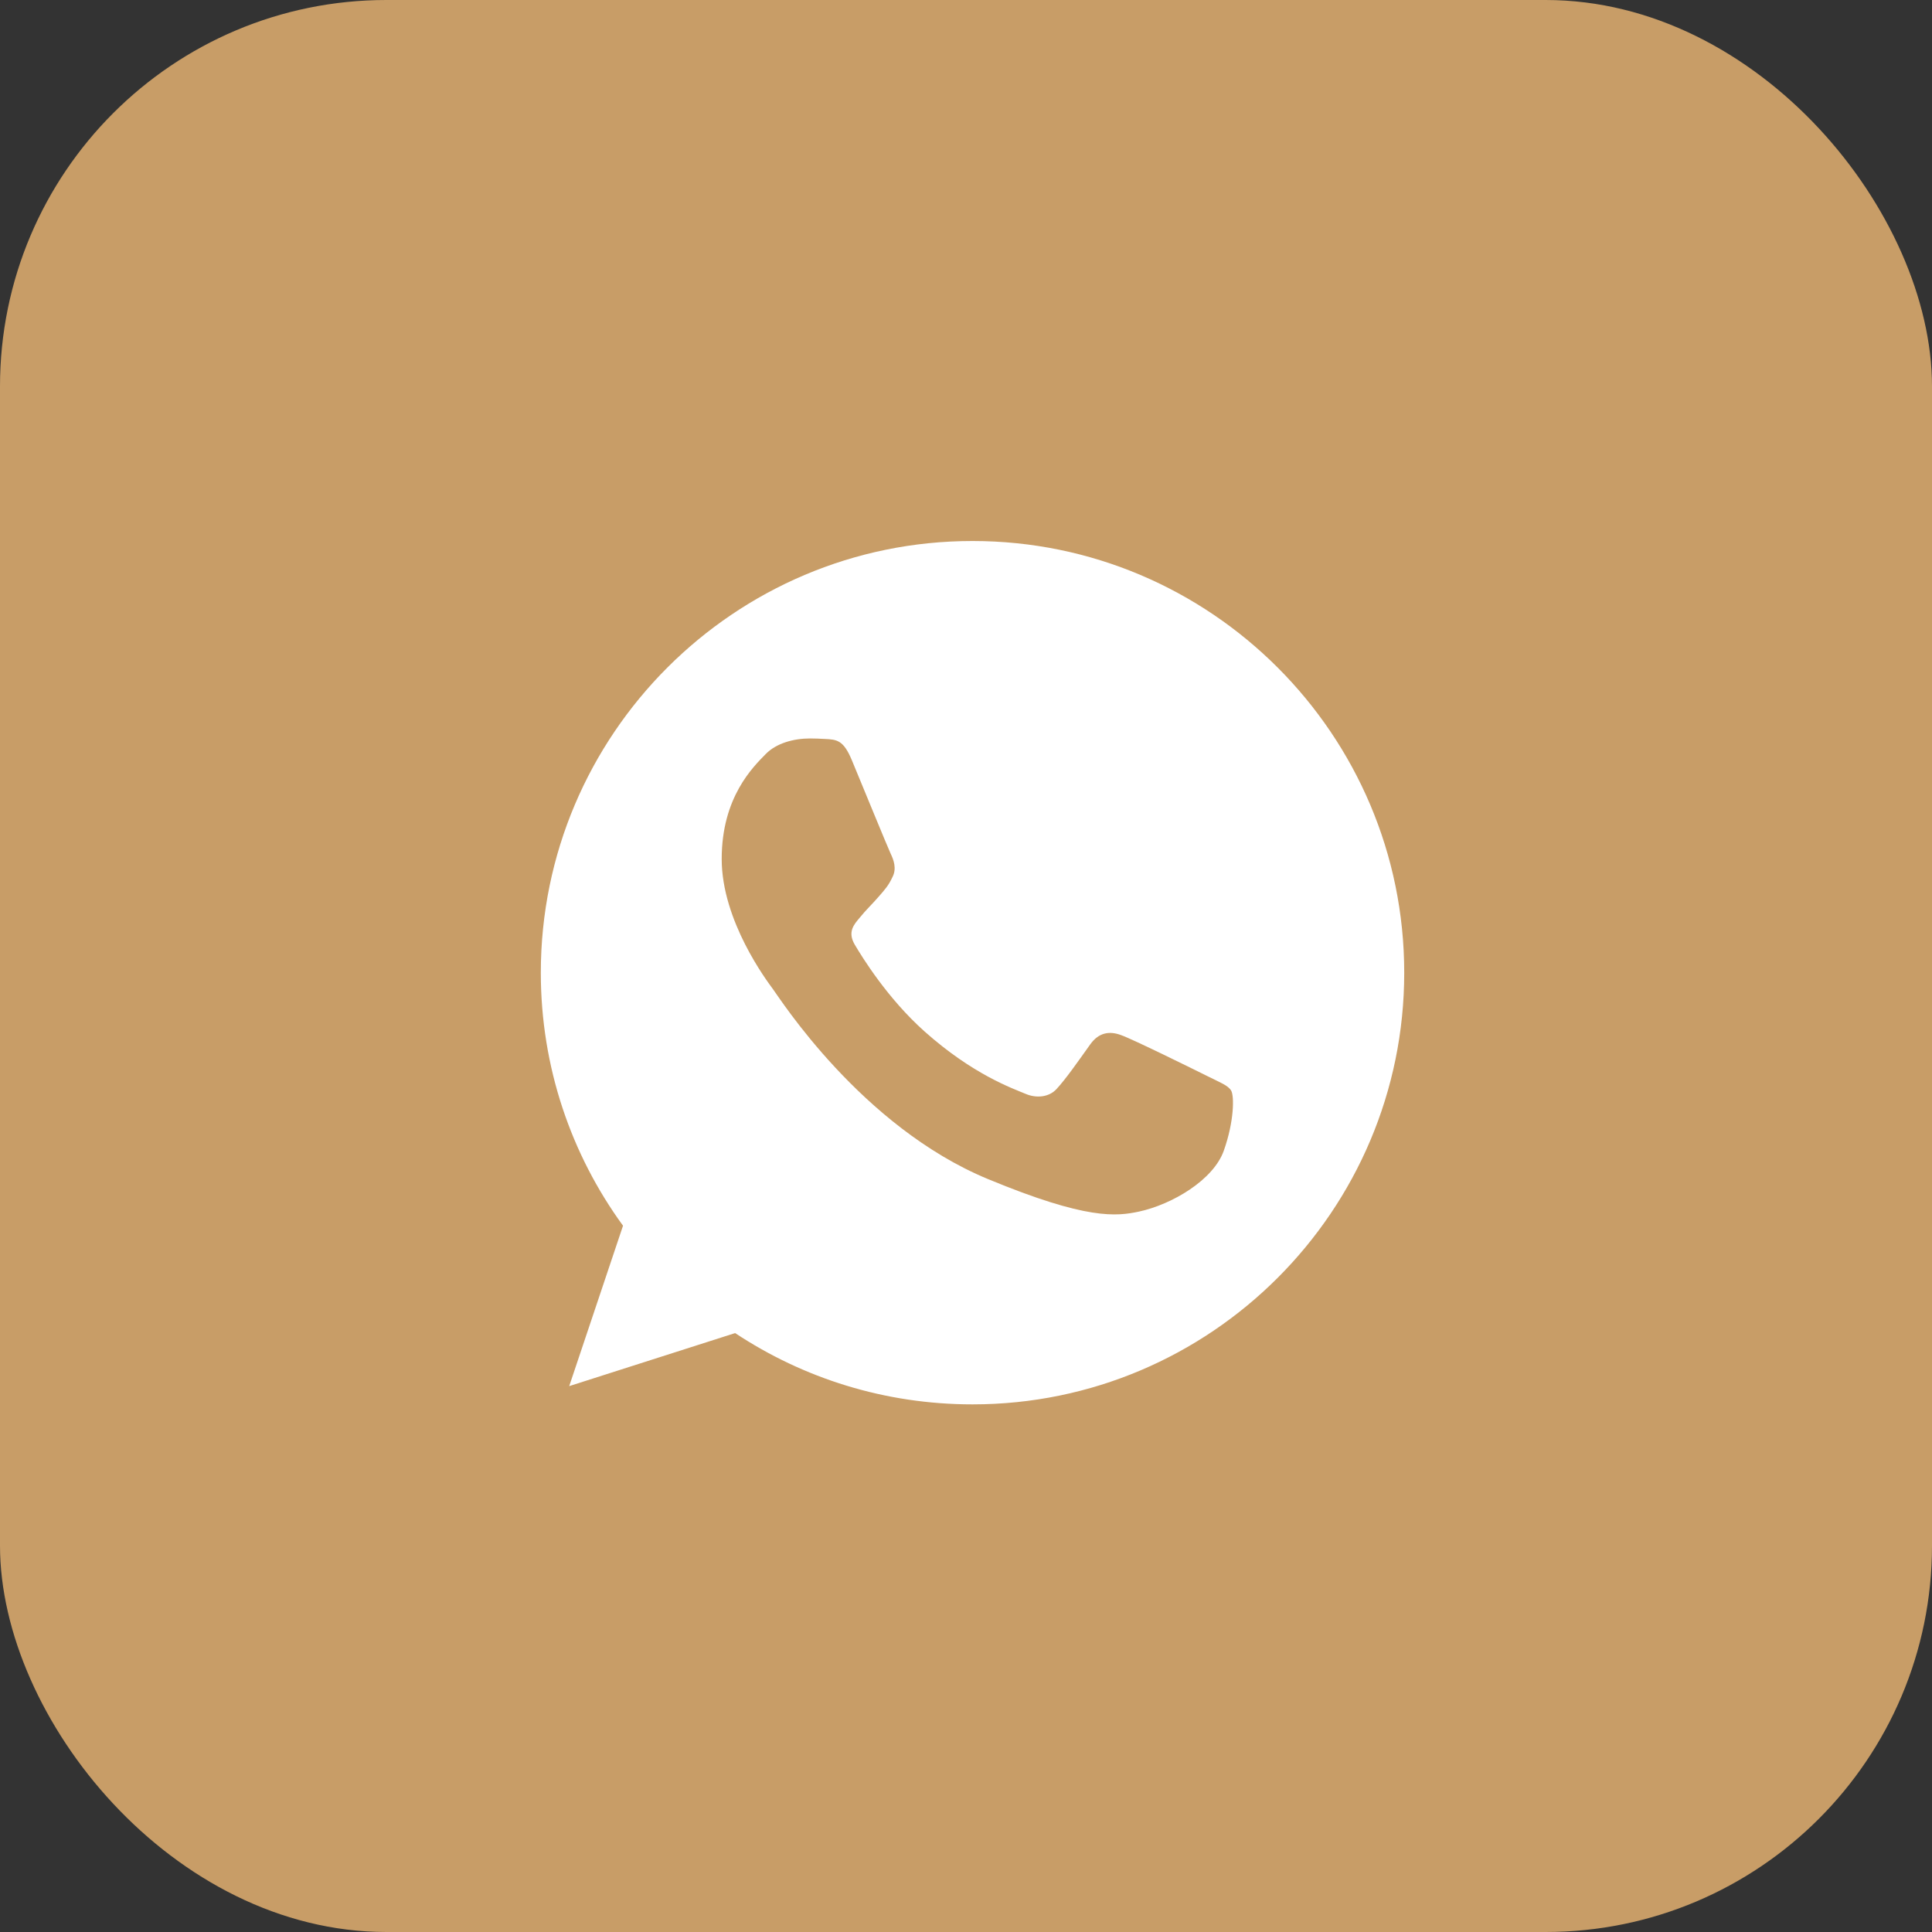 <?xml version="1.0" encoding="UTF-8"?> <svg xmlns="http://www.w3.org/2000/svg" width="40" height="40" viewBox="0 0 40 40" fill="none"><rect x="0" y="0" width="40" height="40" fill="#333333" stroke="none"/><rect width="40" height="40" rx="8" fill="#C89D67"></rect><g clip-path="url(#clip0_5769_3224)"><path d="M20.137 11.201H20.133C15.205 11.201 11.197 15.209 11.197 20.139C11.197 22.094 11.827 23.906 12.899 25.377L11.785 28.698L15.22 27.6C16.634 28.536 18.32 29.076 20.137 29.076C25.066 29.076 29.073 25.067 29.073 20.139C29.073 15.21 25.066 11.201 20.137 11.201ZM25.338 23.822C25.123 24.431 24.267 24.936 23.584 25.084C23.117 25.183 22.507 25.262 20.454 24.411C17.827 23.323 16.136 20.654 16.004 20.48C15.877 20.307 14.942 19.067 14.942 17.785C14.942 16.502 15.594 15.877 15.856 15.609C16.072 15.389 16.428 15.289 16.77 15.289C16.881 15.289 16.98 15.294 17.07 15.299C17.332 15.31 17.464 15.325 17.637 15.74C17.853 16.26 18.378 17.542 18.44 17.674C18.504 17.806 18.568 17.985 18.478 18.158C18.395 18.337 18.321 18.416 18.189 18.568C18.057 18.72 17.932 18.836 17.8 18.999C17.68 19.141 17.543 19.293 17.695 19.555C17.847 19.812 18.372 20.669 19.145 21.358C20.143 22.246 20.952 22.529 21.241 22.65C21.457 22.74 21.714 22.718 21.871 22.551C22.071 22.335 22.318 21.978 22.57 21.626C22.748 21.373 22.974 21.342 23.211 21.431C23.452 21.515 24.729 22.146 24.992 22.277C25.254 22.409 25.428 22.471 25.491 22.582C25.554 22.693 25.554 23.212 25.338 23.822Z" fill="white"></path></g><defs><clipPath id="clip0_5769_3224"><rect width="17.876" height="17.876" fill="white" transform="translate(11.197 11.201)"></rect></clipPath></defs></svg> 